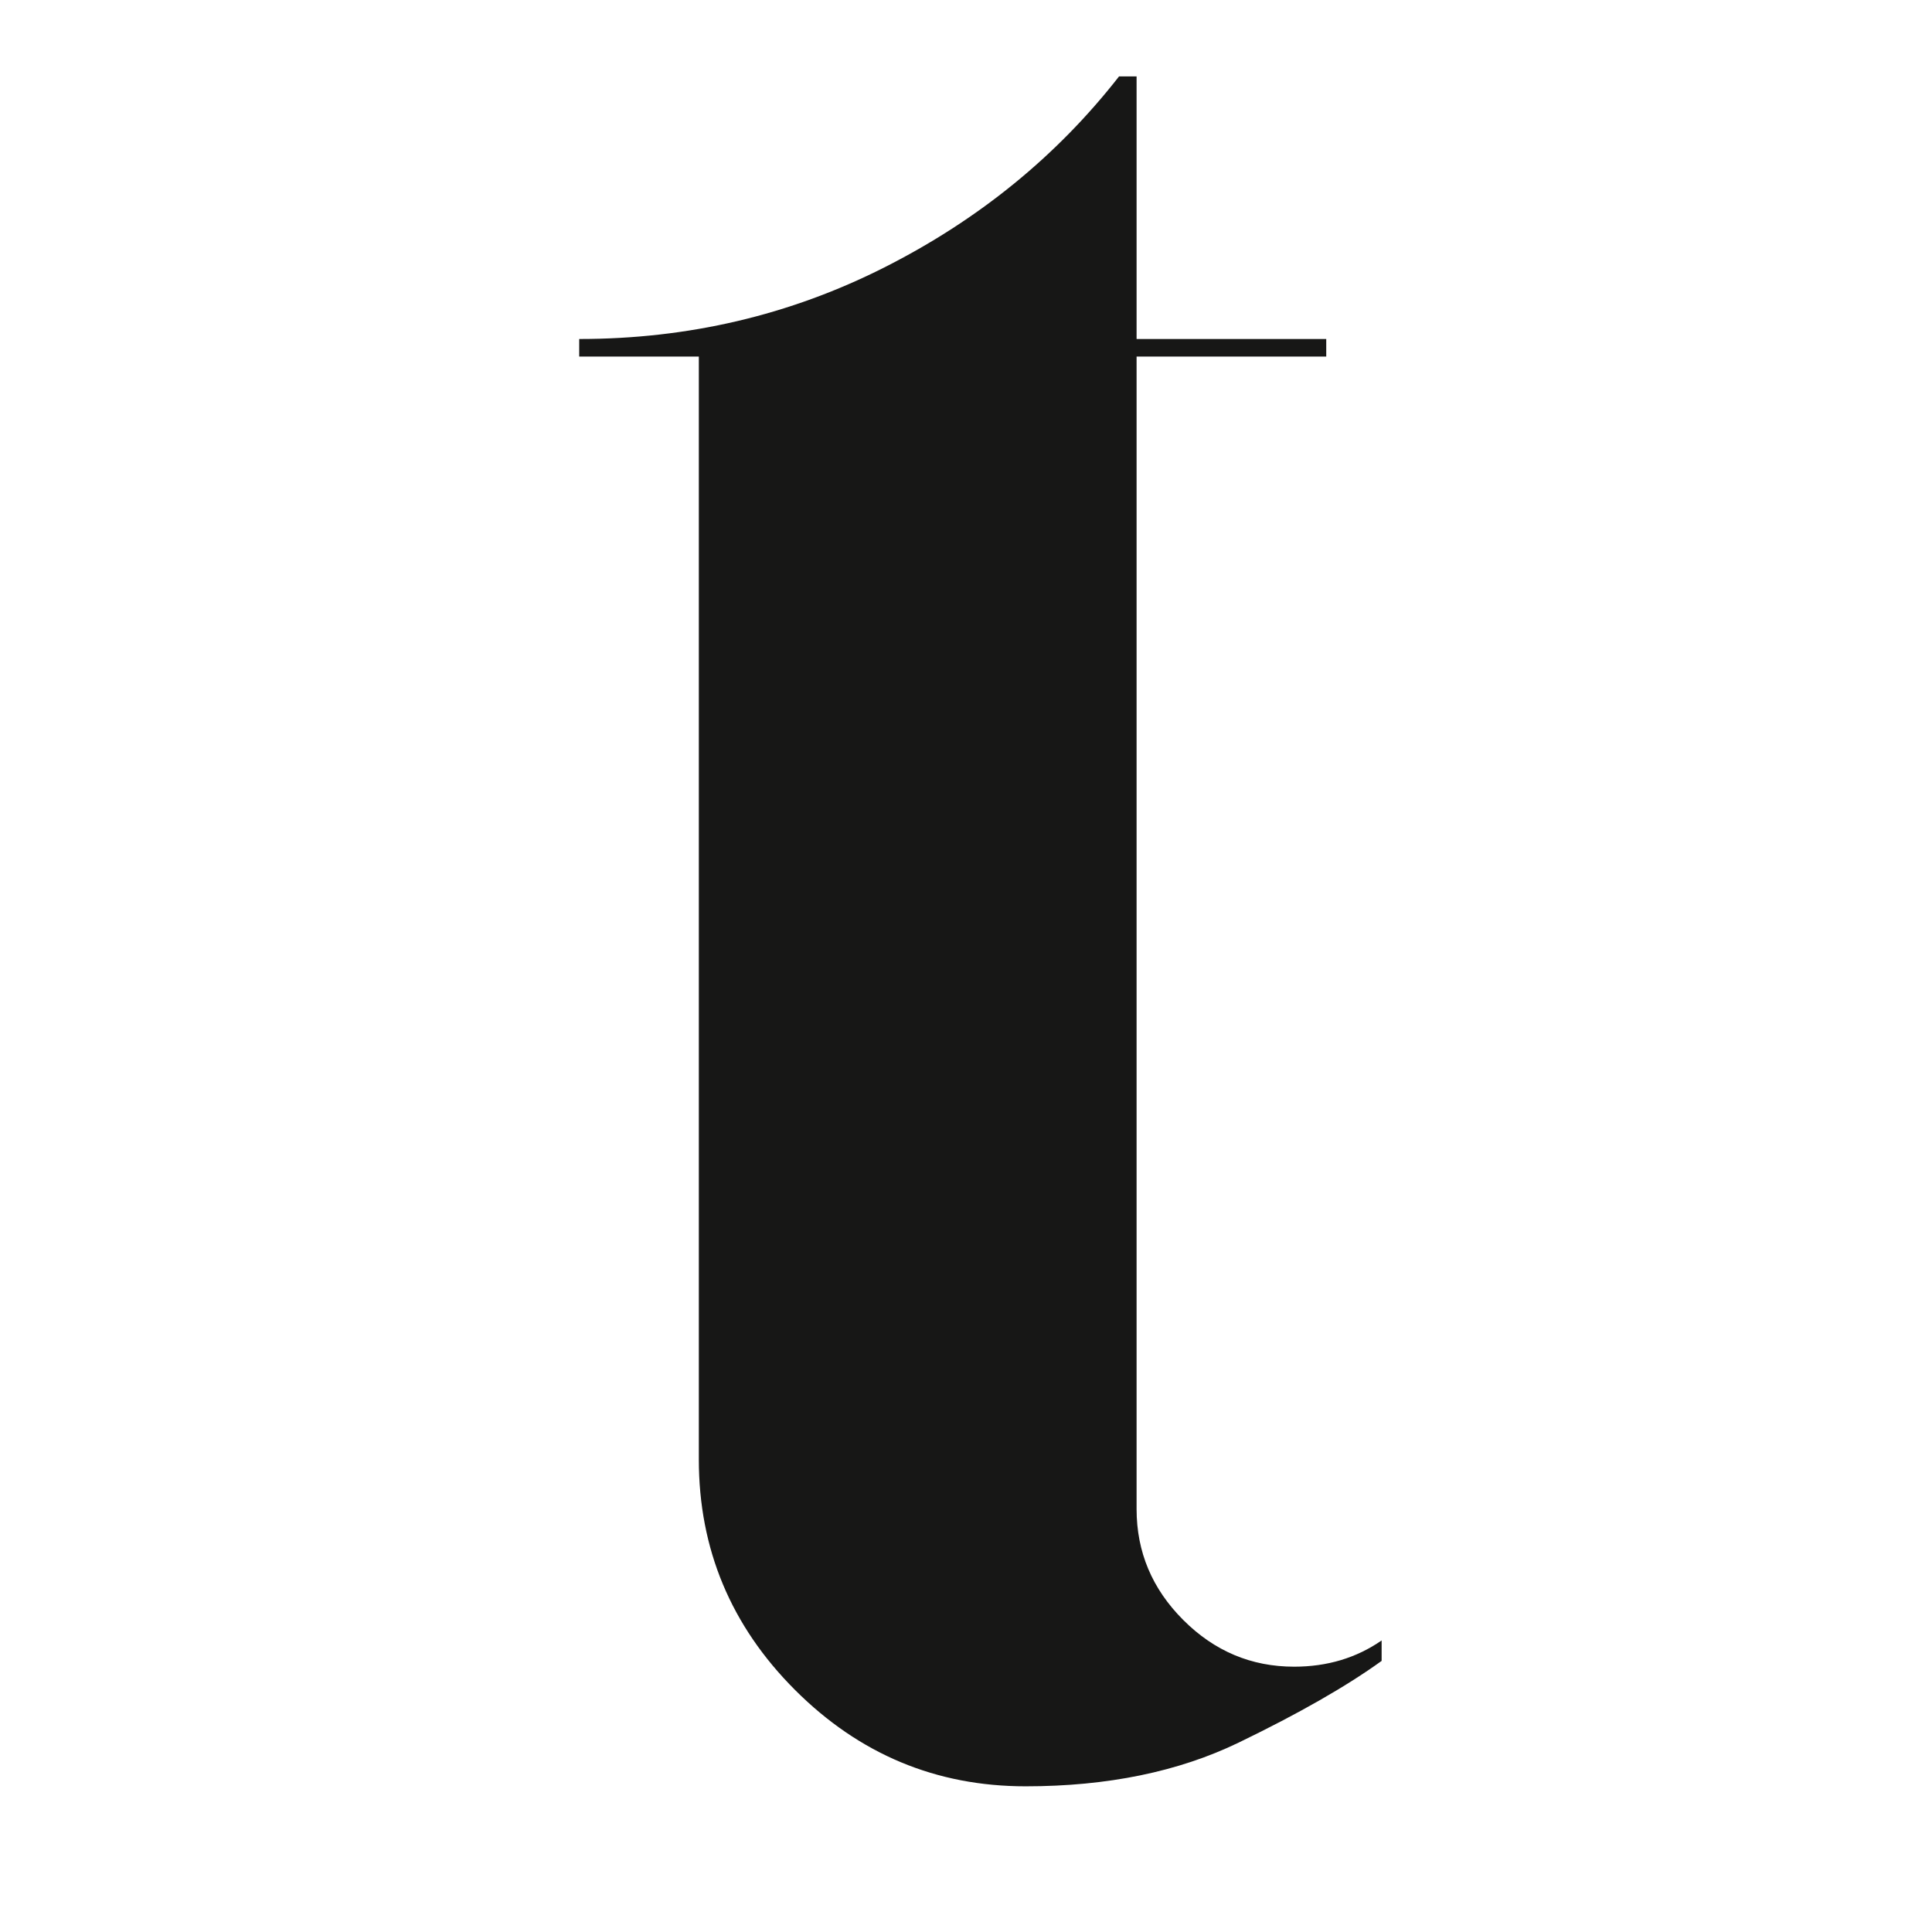 <svg xmlns="http://www.w3.org/2000/svg" xmlns:xlink="http://www.w3.org/1999/xlink" width="500" zoomAndPan="magnify" viewBox="0 0 375 375" height="500" preserveAspectRatio="xMidYMid meet" version="1.0"><defs><g/></defs><g fill="#171716" fill-opacity="1"><g transform="translate(98.267, 343.894)"><g><path d="M 152.922 -20.391 C 159.336 -20.391 165 -22.086 169.906 -25.484 L 169.906 -21.516 C 163.113 -16.609 153.863 -11.32 142.156 -5.656 C 130.457 0 116.676 2.828 100.812 2.828 C 83.445 2.828 68.531 -3.398 56.062 -15.859 C 43.602 -28.316 37.375 -43.234 37.375 -60.609 L 37.375 -274.688 L 14.156 -274.688 L 14.156 -278.094 C 35.301 -278.094 55.031 -282.719 73.344 -291.969 C 91.656 -301.219 106.852 -313.582 118.938 -329.062 L 122.344 -329.062 L 122.344 -278.094 L 159.156 -278.094 L 159.156 -274.688 L 122.344 -274.688 L 122.344 -50.969 C 122.344 -42.664 125.363 -35.492 131.406 -29.453 C 137.445 -23.41 144.617 -20.391 152.922 -20.391 Z M 152.922 -20.391 "/></g></g></g></svg>